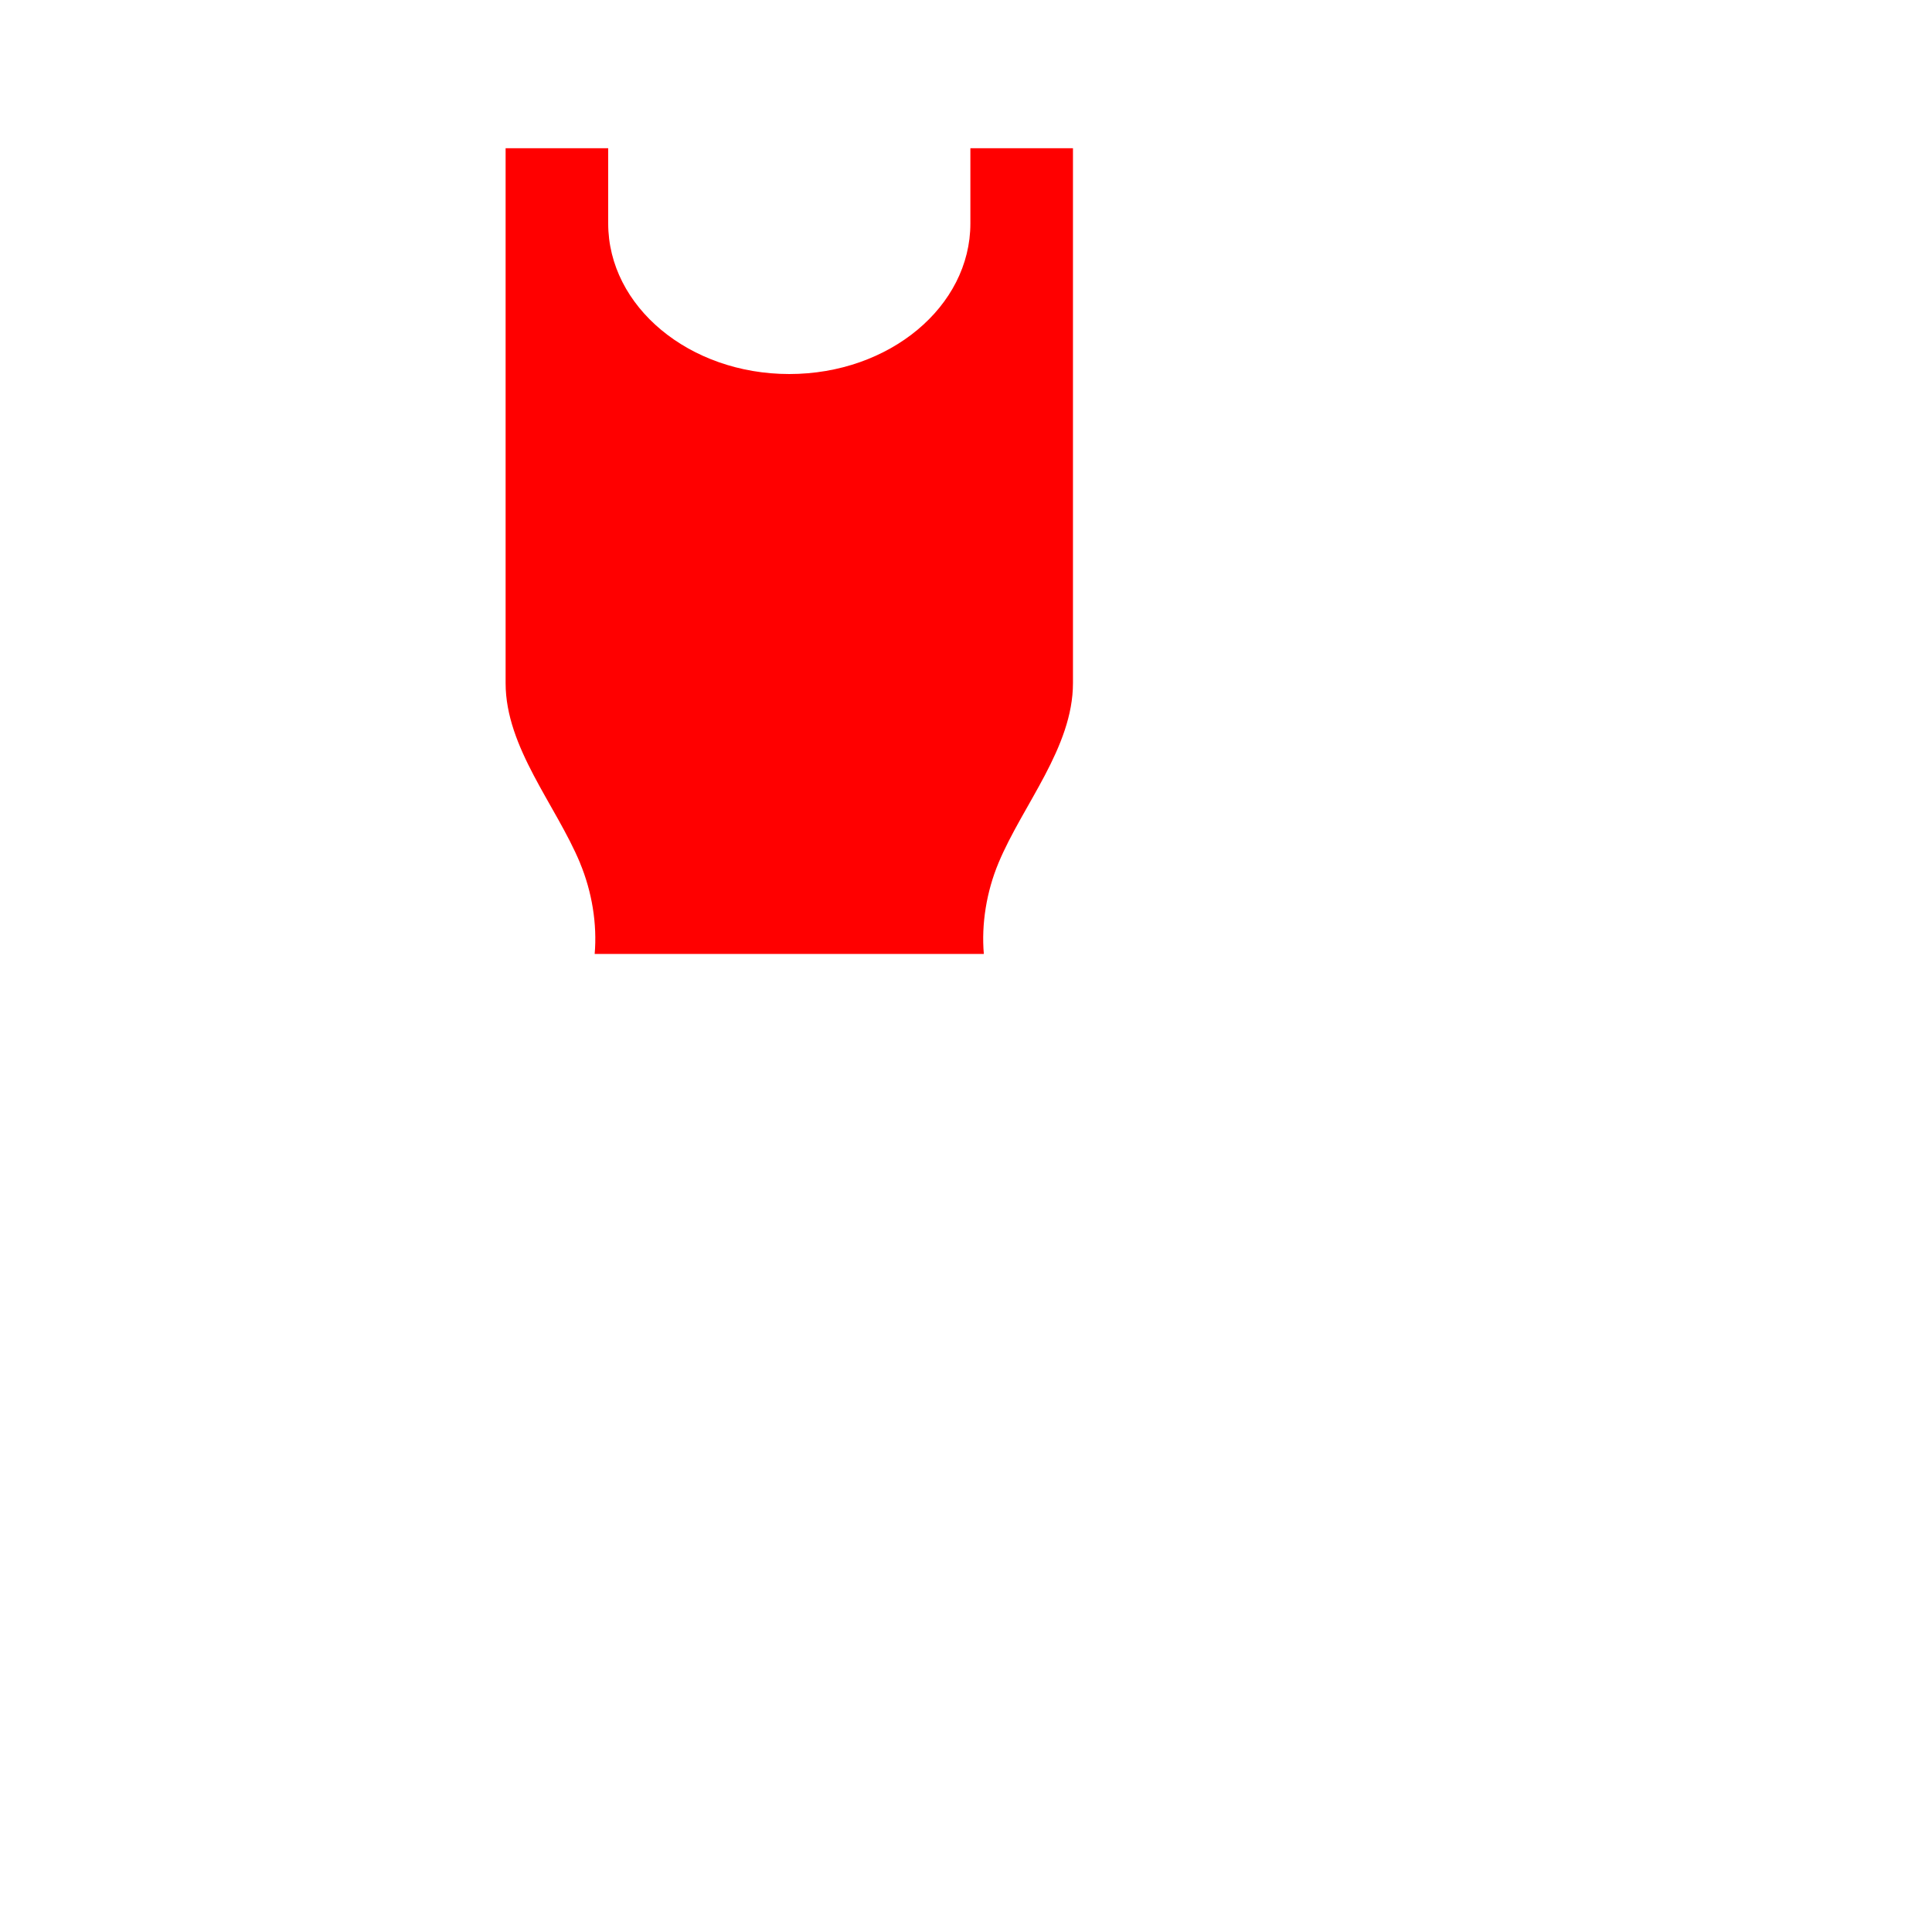 <?xml version="1.0" encoding="UTF-8"?>
<svg id="_レイヤー_1" data-name="レイヤー_1" xmlns="http://www.w3.org/2000/svg" version="1.1" viewBox="0 0 300 300">
  <!-- Generator: Adobe Illustrator 30.0.0, SVG Export Plug-In . SVG Version: 2.1.1 Build 123)  -->
  <defs>
    <style>
      .st0 {
        fill: #040000;
        fill-opacity: 0;
      }

      .st1 {
        fill: red;
      }
    </style>
  </defs>
  <g id="f">
    <path class="st0" d="M0,0v300h300V0H0ZM299,299H1V1h298v298Z"/>
  </g>
  <g id="_レイヤー_18">
    <path class="st1" d="M90.06,133.99c1.87,4.49,2.68,9.49,2.28,14.14h60.43c-.4-4.65.41-9.66,2.28-14.14,3.75-9,11.56-17.92,11.56-27.92V23.02h-15.93v11.68c0,12.91-12.59,23.38-28.12,23.38s-28.12-10.47-28.12-23.38v-11.68h-15.93v83.06c0,10,7.81,18.92,11.56,27.92h0Z"/>
  </g>
</svg>